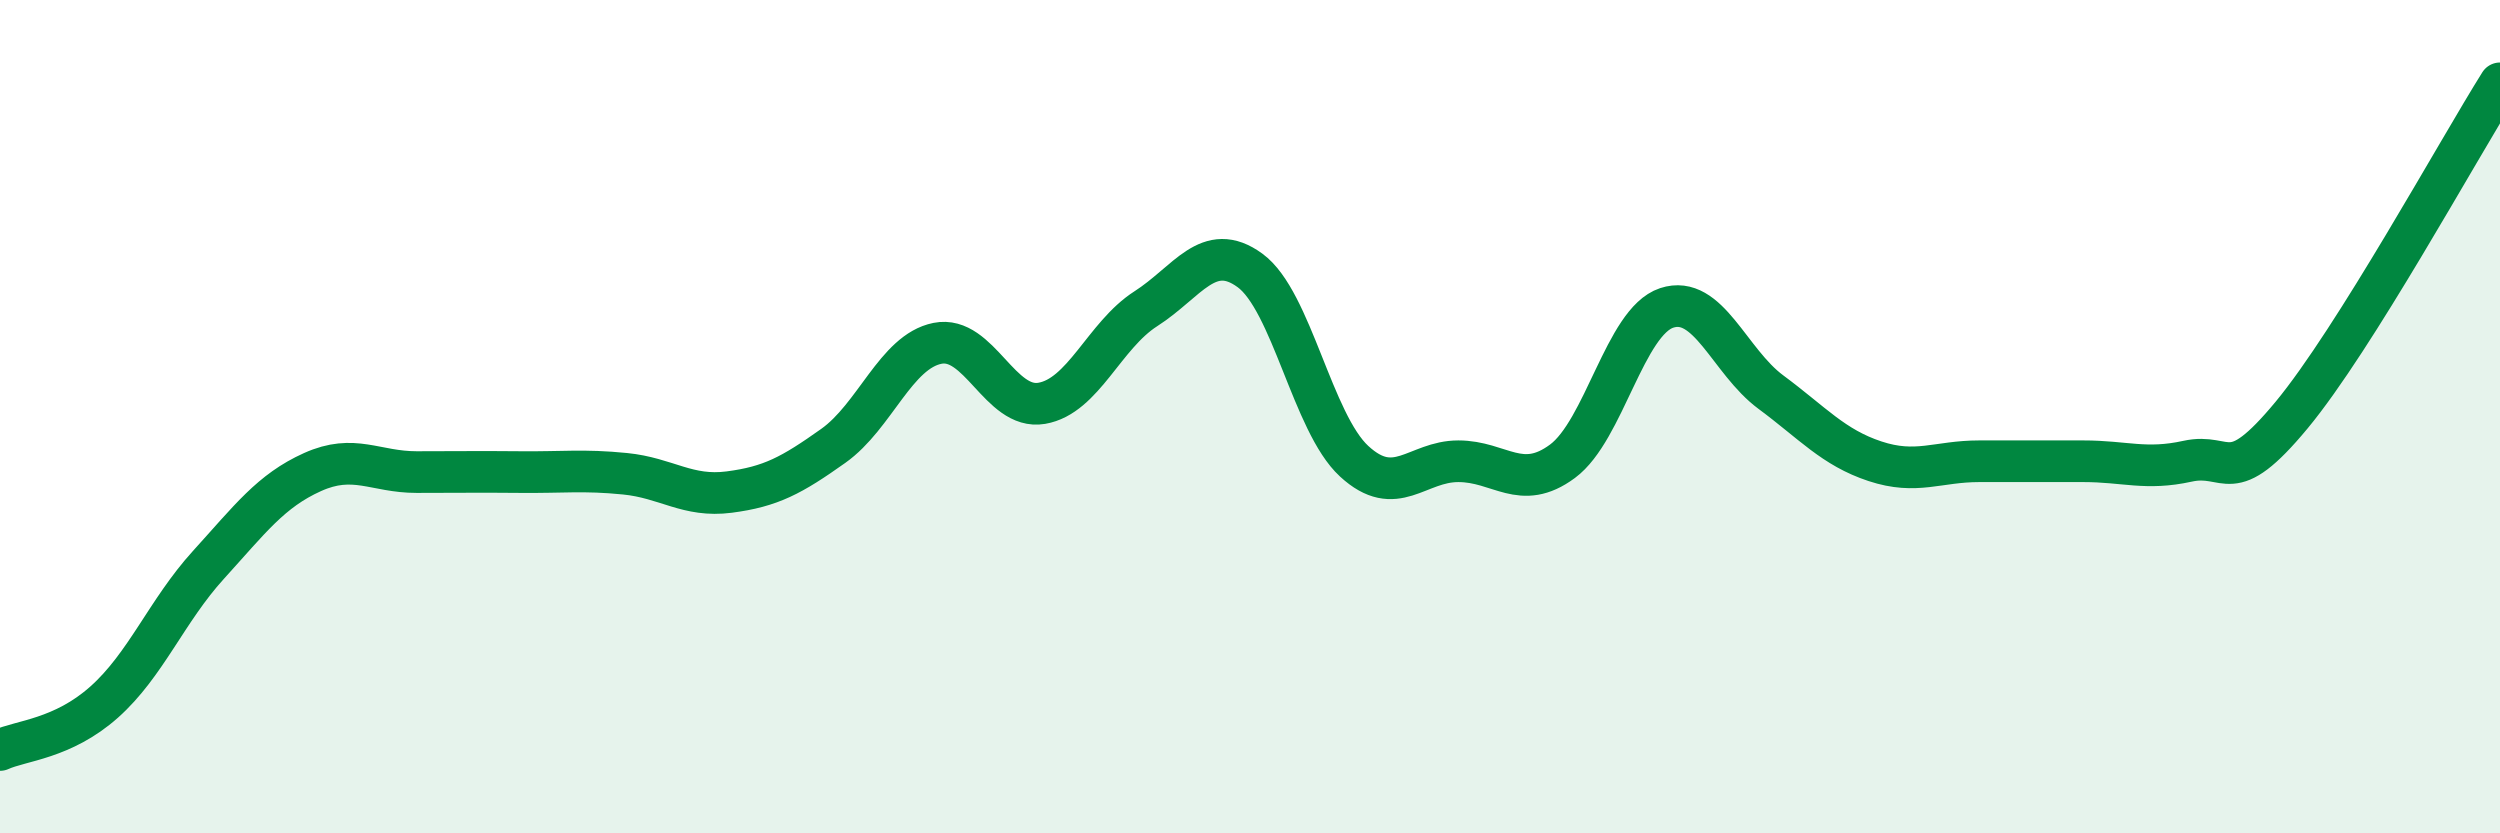 
    <svg width="60" height="20" viewBox="0 0 60 20" xmlns="http://www.w3.org/2000/svg">
      <path
        d="M 0,18 C 0.5,17.77 1.5,17.74 2.5,16.85 C 3.5,15.96 4,14.66 5,13.56 C 6,12.46 6.5,11.78 7.5,11.33 C 8.5,10.88 9,11.33 10,11.33 C 11,11.33 11.5,11.32 12.5,11.33 C 13.5,11.34 14,11.27 15,11.37 C 16,11.47 16.5,11.94 17.5,11.81 C 18.5,11.68 19,11.41 20,10.7 C 21,9.99 21.5,8.44 22.5,8.24 C 23.5,8.04 24,9.85 25,9.68 C 26,9.51 26.5,8.05 27.5,7.41 C 28.5,6.77 29,5.76 30,6.49 C 31,7.22 31.5,10.15 32.5,11.07 C 33.5,11.99 34,11.07 35,11.07 C 36,11.07 36.5,11.81 37.5,11.07 C 38.5,10.33 39,7.72 40,7.39 C 41,7.06 41.5,8.67 42.5,9.41 C 43.5,10.15 44,10.74 45,11.07 C 46,11.4 46.5,11.07 47.5,11.07 C 48.5,11.07 49,11.07 50,11.07 C 51,11.07 51.5,11.29 52.5,11.07 C 53.5,10.85 53.5,11.77 55,9.96 C 56.5,8.15 59,3.59 60,2L60 20L0 20Z"
        fill="#008740"
        opacity="0.1"
        stroke-linecap="round"
        stroke-linejoin="round"
      />
      <path
        d="M 0,18 C 0.5,17.77 1.5,17.74 2.5,16.85 C 3.5,15.96 4,14.66 5,13.56 C 6,12.46 6.5,11.78 7.5,11.33 C 8.5,10.88 9,11.33 10,11.33 C 11,11.33 11.5,11.32 12.5,11.33 C 13.5,11.34 14,11.27 15,11.37 C 16,11.47 16.5,11.94 17.5,11.81 C 18.5,11.68 19,11.41 20,10.7 C 21,9.99 21.5,8.44 22.5,8.24 C 23.5,8.04 24,9.85 25,9.68 C 26,9.51 26.5,8.05 27.5,7.41 C 28.5,6.77 29,5.76 30,6.49 C 31,7.22 31.5,10.15 32.5,11.07 C 33.5,11.99 34,11.07 35,11.07 C 36,11.07 36.5,11.81 37.5,11.07 C 38.5,10.33 39,7.72 40,7.39 C 41,7.06 41.5,8.67 42.5,9.41 C 43.5,10.15 44,10.74 45,11.07 C 46,11.4 46.5,11.07 47.5,11.07 C 48.5,11.07 49,11.07 50,11.07 C 51,11.07 51.5,11.29 52.5,11.07 C 53.5,10.85 53.5,11.77 55,9.96 C 56.5,8.15 59,3.59 60,2"
        stroke="#008740"
        stroke-width="1"
        fill="none"
        stroke-linecap="round"
        stroke-linejoin="round"
      />
    </svg>
  